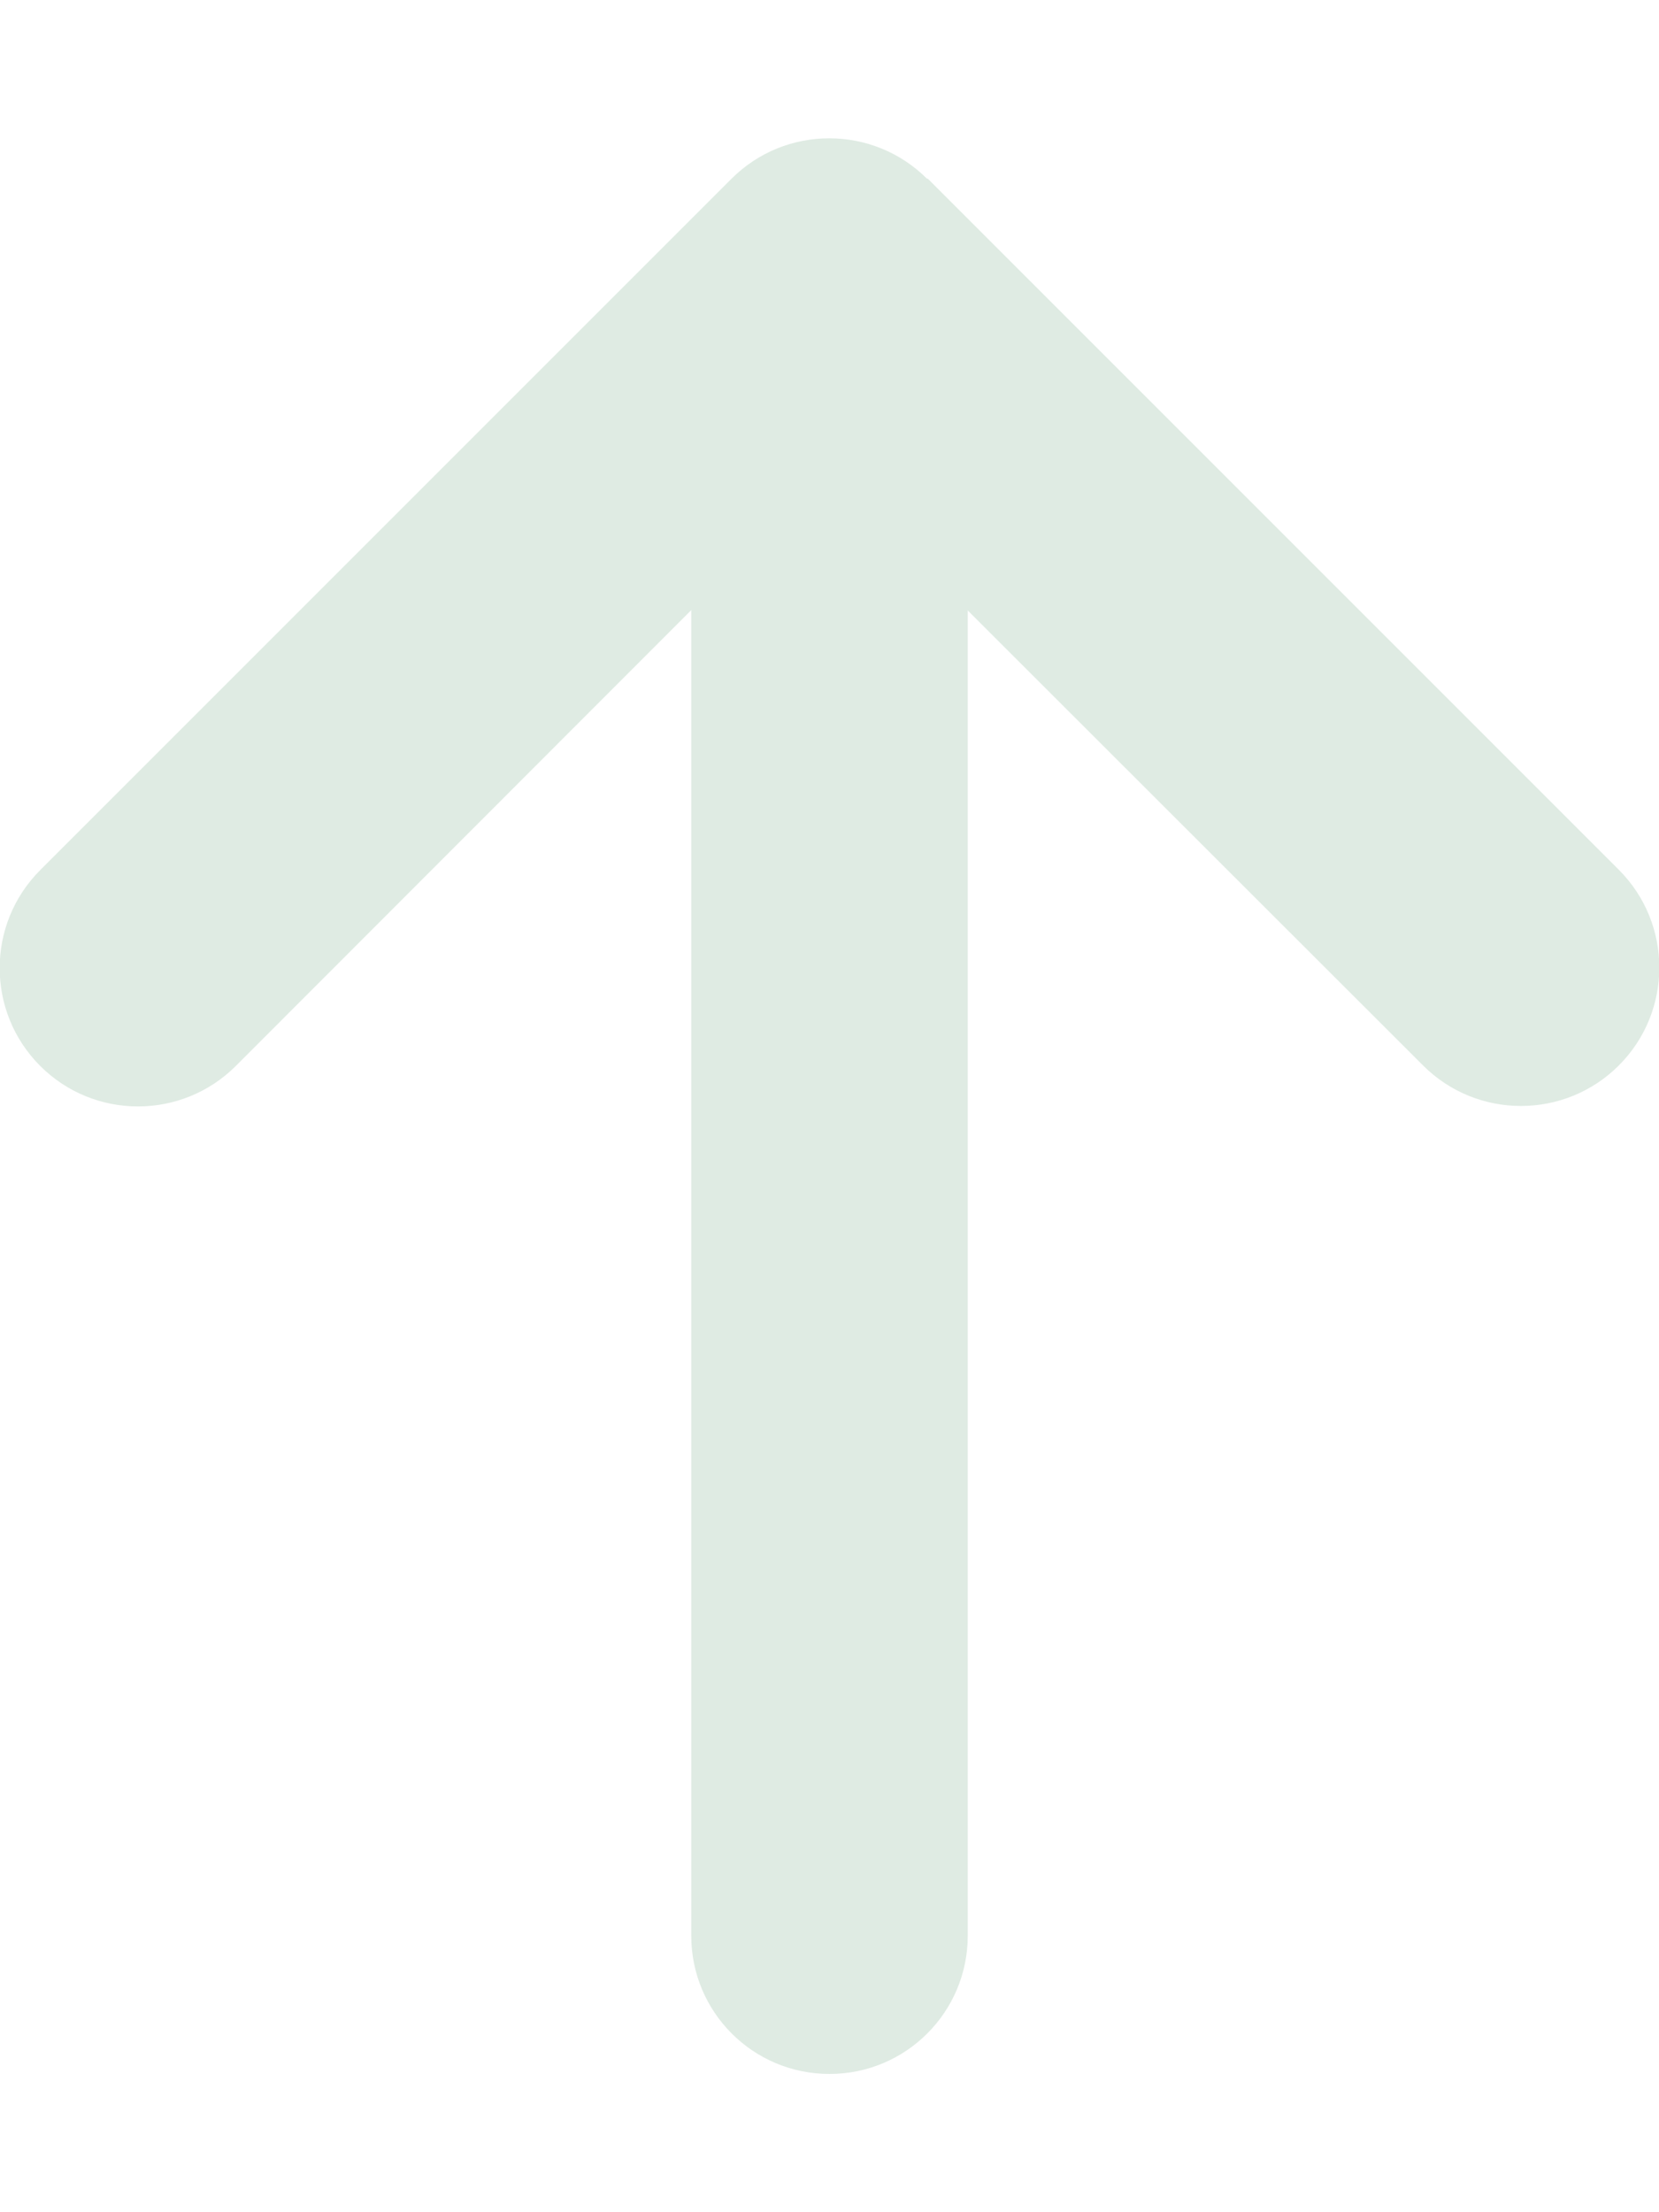 <?xml version="1.0" encoding="UTF-8"?>
<svg xmlns="http://www.w3.org/2000/svg" width="18" height="24" viewBox="0 0 18 24" fill="none">
  <path d="M10.059 1.94C9.473 1.354 8.521 1.354 7.936 1.94L0.436 9.44C-0.15 10.026 -0.15 10.978 0.436 11.564C1.021 12.15 1.973 12.15 2.559 11.564L7.5 6.619V21C7.5 21.829 8.17 22.5 9 22.5C9.829 22.5 10.5 21.829 10.5 21V6.623L15.44 11.559C16.026 12.145 16.978 12.145 17.564 11.559C18.15 10.973 18.15 10.022 17.564 9.436L10.064 1.936L10.059 1.94Z" fill="#DFEBE3"></path>
</svg>
